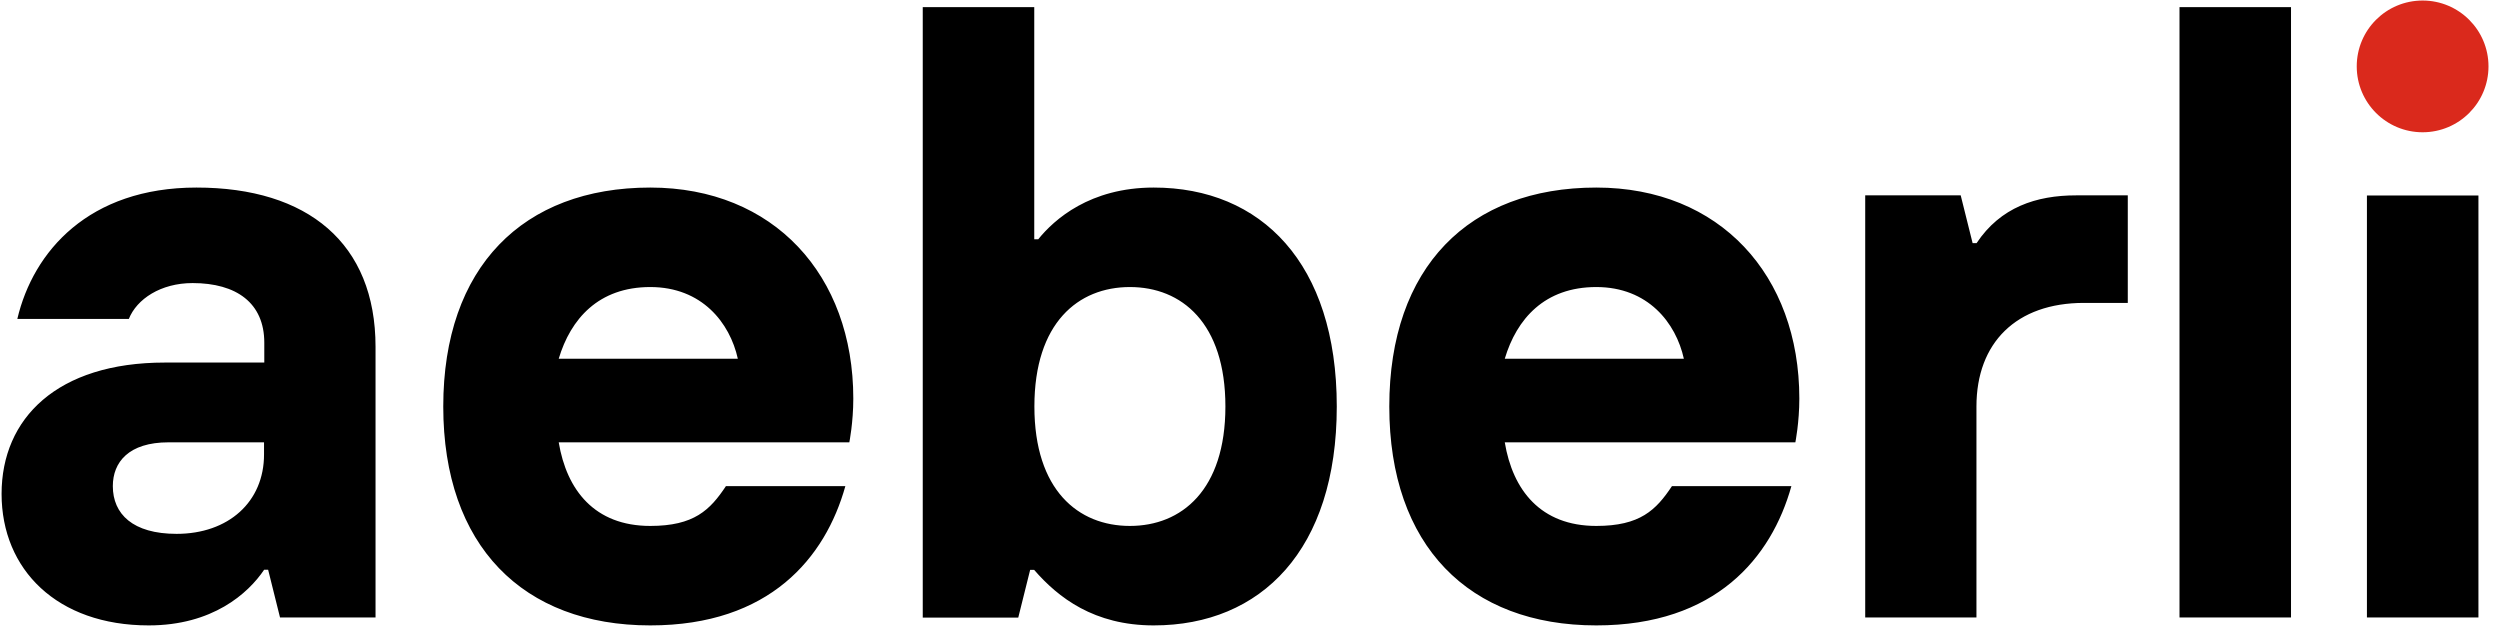 <svg xmlns="http://www.w3.org/2000/svg" xmlns:xlink="http://www.w3.org/1999/xlink" width="131px" height="33px" viewBox="0 0 131 33"><title>aeberli-logo</title><g id="Symbole" stroke="none" stroke-width="1" fill="none" fill-rule="evenodd"><g id="desktop-navi" transform="translate(-240, -91)" fill-rule="nonzero"><g id="Group" transform="translate(240, 91)"><g id="Aeberli_Logo_langform_RGB_pos" transform="translate(0, -0)"><path d="M126.945,6.931 C128.851,6.931 130.397,5.386 130.397,3.479 C130.397,1.573 128.851,0.028 126.945,0.028 C125.039,0.028 123.493,1.566 123.493,3.479 C123.493,5.386 125.039,6.931 126.945,6.931" id="Path" fill="#DA291C"></path><g id="Group" fill="#000000"><path d="M114.206,32.355 L120.049,32.355 L120.049,0.374 L114.206,0.374 L114.206,32.355 L114.206,32.355 Z M97.723,32.355 L103.566,32.355 L103.566,21.3 C103.566,17.959 105.653,15.872 109.201,15.872 L111.496,15.872 L111.496,10.237 L108.785,10.237 C106.699,10.237 104.821,10.861 103.573,12.74 L103.365,12.74 L102.741,10.237 L97.737,10.237 L97.737,32.355 L97.723,32.355 Z M78.85,18.797 C79.473,16.711 80.936,15.041 83.646,15.041 C86.356,15.041 87.819,16.919 88.234,18.797 L78.85,18.797 L78.85,18.797 Z M83.646,32.771 C89.905,32.771 92.823,29.222 93.869,25.472 L87.611,25.472 C86.779,26.727 85.94,27.559 83.646,27.559 C80.728,27.559 79.265,25.68 78.85,23.178 L94.077,23.178 C94.077,23.178 94.285,22.138 94.285,20.884 C94.285,14.417 90.113,9.828 83.646,9.828 C76.971,9.828 72.799,14.001 72.799,21.3 C72.799,28.598 76.971,32.771 83.646,32.771 M59.206,27.559 C56.496,27.559 54.202,25.68 54.202,21.3 C54.202,16.919 56.496,15.041 59.206,15.041 C61.917,15.041 64.211,16.919 64.211,21.3 C64.211,25.68 61.917,27.559 59.206,27.559 M60.454,32.771 C66.089,32.771 70.047,28.806 70.047,21.3 C70.047,13.793 66.082,9.828 60.454,9.828 C57.113,9.828 55.242,11.499 54.403,12.539 L54.195,12.539 L54.195,0.374 L48.352,0.374 L48.352,32.362 L53.357,32.362 L53.98,29.86 L54.188,29.86 C55.45,31.315 57.328,32.771 60.454,32.771 M29.277,18.797 C29.901,16.711 31.364,15.041 34.074,15.041 C36.784,15.041 38.246,16.919 38.662,18.797 L29.277,18.797 L29.277,18.797 Z M34.074,32.771 C40.333,32.771 43.251,29.222 44.297,25.472 L38.039,25.472 C37.207,26.727 36.368,27.559 34.074,27.559 C31.156,27.559 29.693,25.68 29.277,23.178 L44.505,23.178 C44.505,23.178 44.713,22.138 44.713,20.884 C44.713,14.417 40.541,9.828 34.074,9.828 C27.399,9.828 23.227,14.001 23.227,21.3 C23.227,28.598 27.399,32.771 34.074,32.771 M9.253,27.974 C6.959,27.974 5.912,26.935 5.912,25.472 C5.912,24.218 6.744,23.178 8.83,23.178 L13.835,23.178 L13.835,23.802 C13.842,26.304 11.963,27.974 9.253,27.974 M7.791,32.771 C11.132,32.771 13.003,31.1 13.842,29.853 L14.05,29.853 L14.673,32.355 L19.678,32.355 L19.678,18.174 C19.678,12.747 16.129,9.828 10.293,9.828 C4.658,9.828 1.74,13.169 0.908,16.711 L6.751,16.711 C7.167,15.671 8.421,14.833 10.092,14.833 C12.386,14.833 13.849,15.872 13.849,17.959 L13.849,18.998 L8.636,18.998 C3.001,18.998 0.083,21.917 0.083,25.881 C0.083,29.846 2.994,32.771 7.791,32.771" id="Shape"></path><rect id="Rectangle" x="124.027" y="10.244" width="5.843" height="22.111"></rect></g></g></g></g></g></svg>